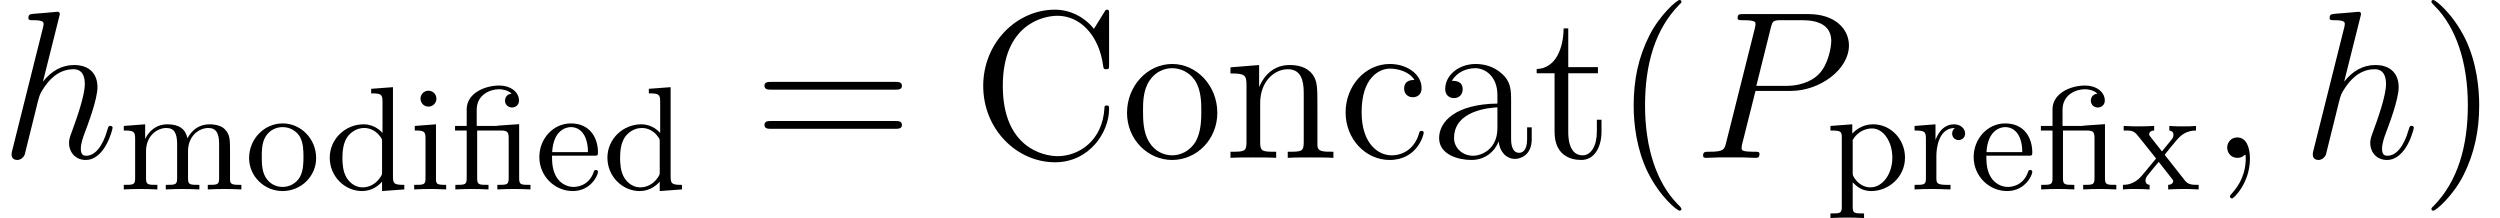 <?xml version='1.0' encoding='UTF-8'?>
<!-- This file was generated by dvisvgm 2.13.1 -->
<svg version='1.1' xmlns='http://www.w3.org/2000/svg' xmlns:xlink='http://www.w3.org/1999/xlink' width='153.832pt' height='13.419pt' viewBox='156.21 85.355 153.832 13.419'>
<defs>
<path id='g2-40' d='M4.209 3.147C4.209 3.108 4.209 3.082 3.989 2.862C2.694 1.554 1.969-.583 1.969-3.225C1.969-5.737 2.577-7.9 4.08-9.429C4.209-9.545 4.209-9.571 4.209-9.61C4.209-9.688 4.144-9.714 4.093-9.714C3.924-9.714 2.862-8.781 2.228-7.512C1.567-6.204 1.269-4.818 1.269-3.225C1.269-2.072 1.451-.531 2.124 .855C2.888 2.409 3.95 3.251 4.093 3.251C4.144 3.251 4.209 3.225 4.209 3.147Z'/>
<path id='g2-41' d='M3.652-3.225C3.652-4.209 3.523-5.815 2.798-7.318C2.033-8.872 .971-9.714 .829-9.714C.777-9.714 .712-9.688 .712-9.61C.712-9.571 .712-9.545 .933-9.325C2.228-8.017 2.953-5.88 2.953-3.238C2.953-.725 2.344 1.438 .842 2.966C.712 3.082 .712 3.108 .712 3.147C.712 3.225 .777 3.251 .829 3.251C.997 3.251 2.059 2.318 2.694 1.049C3.354-.272 3.652-1.671 3.652-3.225Z'/>
<path id='g2-61' d='M8.742-4.196C8.924-4.196 9.157-4.196 9.157-4.429C9.157-4.675 8.936-4.675 8.742-4.675H1.114C.933-4.675 .699-4.675 .699-4.442C.699-4.196 .92-4.196 1.114-4.196H8.742ZM8.742-1.787C8.924-1.787 9.157-1.787 9.157-2.02C9.157-2.267 8.936-2.267 8.742-2.267H1.114C.933-2.267 .699-2.267 .699-2.033C.699-1.787 .92-1.787 1.114-1.787H8.742Z'/>
<path id='g2-67' d='M8.444-8.82C8.444-9.053 8.444-9.118 8.315-9.118C8.237-9.118 8.224-9.092 8.146-8.962L7.512-7.939C6.929-8.665 6.048-9.118 5.116-9.118C2.746-9.118 .699-7.071 .699-4.429C.699-1.748 2.772 .272 5.116 .272C7.24 .272 8.444-1.58 8.444-3.005C8.444-3.147 8.444-3.225 8.302-3.225C8.172-3.225 8.159-3.16 8.159-3.069C8.043-1.01 6.54-.104 5.284-.104C4.378-.104 1.904-.648 1.904-4.429C1.904-8.172 4.339-8.742 5.271-8.742C6.631-8.742 7.823-7.59 8.082-5.647C8.108-5.491 8.108-5.453 8.263-5.453C8.444-5.453 8.444-5.491 8.444-5.75V-8.82Z'/>
<path id='g2-97' d='M4.999-3.458C4.999-4.157 4.999-4.675 4.429-5.181C3.976-5.595 3.393-5.776 2.823-5.776C1.761-5.776 .945-5.077 .945-4.235C.945-3.86 1.192-3.678 1.489-3.678C1.8-3.678 2.02-3.898 2.02-4.209C2.02-4.74 1.554-4.74 1.36-4.74C1.658-5.284 2.279-5.517 2.798-5.517C3.393-5.517 4.157-5.025 4.157-3.86V-3.341C1.554-3.303 .57-2.215 .57-1.217C.57-.194 1.761 .13 2.551 .13C3.406 .13 3.989-.389 4.235-1.01C4.287-.401 4.688 .065 5.245 .065C5.517 .065 6.268-.117 6.268-1.153V-1.878H5.984V-1.153C5.984-.414 5.673-.311 5.491-.311C4.999-.311 4.999-.997 4.999-1.192V-3.458ZM4.157-1.826C4.157-.557 3.212-.13 2.655-.13C2.02-.13 1.489-.596 1.489-1.217C1.489-2.927 3.691-3.082 4.157-3.108V-1.826Z'/>
<path id='g2-99' d='M4.688-4.792C4.533-4.792 4.054-4.792 4.054-4.261C4.054-3.95 4.274-3.73 4.585-3.73C4.883-3.73 5.129-3.911 5.129-4.287C5.129-5.155 4.222-5.776 3.173-5.776C1.658-5.776 .453-4.429 .453-2.798C.453-1.14 1.697 .13 3.16 .13C4.87 .13 5.258-1.425 5.258-1.541S5.168-1.658 5.129-1.658C5.012-1.658 4.999-1.619 4.96-1.464C4.675-.544 3.976-.155 3.277-.155C2.487-.155 1.438-.842 1.438-2.81C1.438-4.96 2.538-5.491 3.186-5.491C3.678-5.491 4.391-5.297 4.688-4.792Z'/>
<path id='g2-110' d='M5.763-3.147C5.763-4.352 5.763-4.714 5.466-5.129C5.09-5.634 4.481-5.712 4.041-5.712C2.785-5.712 2.292-4.637 2.189-4.378H2.176V-5.712L.414-5.569V-5.194C1.295-5.194 1.399-5.103 1.399-4.468V-.958C1.399-.376 1.256-.376 .414-.376V0C.751-.026 1.451-.026 1.813-.026C2.189-.026 2.888-.026 3.225 0V-.376C2.396-.376 2.241-.376 2.241-.958V-3.367C2.241-4.727 3.134-5.453 3.937-5.453S4.922-4.792 4.922-4.002V-.958C4.922-.376 4.779-.376 3.937-.376V0C4.274-.026 4.973-.026 5.336-.026C5.712-.026 6.411-.026 6.748 0V-.376C6.1-.376 5.776-.376 5.763-.764V-3.147Z'/>
<path id='g2-111' d='M5.945-2.772C5.945-4.442 4.675-5.776 3.173-5.776C1.619-5.776 .389-4.403 .389-2.772C.389-1.114 1.684 .13 3.16 .13C4.688 .13 5.945-1.14 5.945-2.772ZM3.173-.155C2.694-.155 2.111-.363 1.735-.997C1.386-1.58 1.373-2.344 1.373-2.888C1.373-3.38 1.373-4.17 1.774-4.753C2.137-5.31 2.707-5.517 3.16-5.517C3.665-5.517 4.209-5.284 4.559-4.779C4.96-4.183 4.96-3.367 4.96-2.888C4.96-2.435 4.96-1.632 4.624-1.023C4.261-.401 3.665-.155 3.173-.155Z'/>
<path id='g2-116' d='M2.176-5.206H4.002V-5.582H2.176V-7.965H1.891C1.878-6.748 1.412-5.504 .233-5.466V-5.206H1.334V-1.606C1.334-.168 2.292 .13 2.979 .13C3.795 .13 4.222-.673 4.222-1.606V-2.344H3.937V-1.632C3.937-.699 3.562-.155 3.057-.155C2.176-.155 2.176-1.36 2.176-1.58V-5.206Z'/>
<path id='g1-12' d='M3.019-3.935C2.874-3.926 2.865-3.916 2.856-3.916C2.838-3.907 2.82-3.907 2.693-3.907H1.587V-4.905C1.587-5.848 2.439-6.165 2.956-6.165C3.164-6.165 3.509-6.11 3.735-5.893C3.382-5.857 3.327-5.576 3.327-5.467C3.327-5.195 3.545-5.041 3.753-5.041C3.998-5.041 4.188-5.213 4.188-5.467C4.188-5.984 3.69-6.392 2.965-6.392C2.058-6.392 .97-5.902 .97-4.932V-3.907H.254V-3.626H.97V-.698C.97-.281 .87-.281 .272-.281V0C.698-.018 .87-.027 1.287-.027C1.713-.027 1.868-.018 2.312 0V-.281C1.713-.281 1.614-.281 1.614-.698V-3.626H3.073C3.499-3.626 3.554-3.509 3.554-3.137V-.698C3.554-.281 3.454-.281 2.856-.281V0C3.282-.018 3.454-.027 3.871-.027C4.297-.027 4.451-.018 4.896 0V-.281C4.297-.281 4.198-.281 4.198-.698V-4.016L3.019-3.935Z'/>
<path id='g1-100' d='M3.527-1.088C3.527-.925 3.527-.898 3.391-.707C3.11-.299 2.693-.127 2.33-.127C1.94-.127 1.577-.345 1.342-.725C1.106-1.115 1.088-1.65 1.088-1.94C1.088-2.366 1.142-2.847 1.378-3.209C1.577-3.499 1.949-3.781 2.43-3.781C2.81-3.781 3.173-3.59 3.418-3.246C3.527-3.101 3.527-3.091 3.527-2.919V-1.088ZM3.554-3.472C3.509-3.527 3.101-4.007 2.393-4.007C1.278-4.007 .308-3.119 .308-1.949C.308-.816 1.215 .1 2.294 .1C2.956 .1 3.363-.29 3.527-.48V.1L4.896 0V-.281C4.279-.281 4.198-.345 4.198-.789V-6.292L2.856-6.192V-5.911C3.472-5.911 3.554-5.848 3.554-5.403V-3.472Z'/>
<path id='g1-101' d='M3.626-2.076C3.826-2.076 3.871-2.076 3.871-2.266C3.871-3.2 3.363-4.062 2.203-4.062C1.115-4.062 .263-3.119 .263-1.995C.263-.807 1.215 .1 2.321 .1S3.871-.87 3.871-1.079C3.871-1.142 3.826-1.197 3.744-1.197C3.654-1.197 3.626-1.133 3.617-1.097C3.309-.172 2.502-.154 2.366-.154C1.931-.154 1.559-.399 1.351-.707C1.052-1.151 1.043-1.695 1.043-2.076H3.626ZM1.052-2.294C1.133-3.69 1.949-3.835 2.203-3.835C2.702-3.835 3.246-3.454 3.255-2.294H1.052Z'/>
<path id='g1-105' d='M1.668-4.007L.363-3.907V-3.626C.943-3.626 1.024-3.572 1.024-3.128V-.698C1.024-.281 .925-.281 .326-.281V0C.734-.018 .925-.027 1.324-.027C1.469-.027 1.849-.027 2.294 0V-.281C1.704-.281 1.668-.326 1.668-.68V-4.007ZM1.695-5.585C1.695-5.857 1.478-6.074 1.206-6.074C.925-6.074 .716-5.848 .716-5.585S.925-5.095 1.206-5.095C1.478-5.095 1.695-5.313 1.695-5.585Z'/>
<path id='g1-109' d='M1.686-2.348C1.686-3.327 2.393-3.781 2.937-3.781C3.436-3.781 3.599-3.427 3.599-2.792V-.698C3.599-.281 3.499-.281 2.901-.281V0C3.327-.018 3.499-.027 3.935-.027S4.488-.018 4.968 0V-.281C4.37-.281 4.27-.281 4.27-.698V-2.348C4.27-3.327 4.977-3.781 5.521-3.781C6.02-3.781 6.183-3.427 6.183-2.792V-.698C6.183-.281 6.083-.281 5.485-.281V0C5.911-.018 6.083-.027 6.518-.027S7.071-.018 7.552 0V-.281C7.09-.281 6.863-.281 6.854-.562V-2.303C6.854-3.091 6.854-3.345 6.555-3.681C6.364-3.898 6.002-4.007 5.585-4.007C4.932-4.007 4.488-3.626 4.234-3.146C4.125-3.681 3.762-4.007 3.001-4.007C2.276-4.007 1.831-3.536 1.641-3.119H1.632V-4.007L.317-3.907V-3.626C.934-3.626 1.015-3.563 1.015-3.119V-.698C1.015-.281 .916-.281 .317-.281V0C.743-.018 .916-.027 1.351-.027S1.904-.018 2.384 0V-.281C1.786-.281 1.686-.281 1.686-.698V-2.348Z'/>
<path id='g1-111' d='M4.388-1.931C4.388-3.119 3.445-4.062 2.33-4.062C1.179-4.062 .263-3.091 .263-1.931C.263-.798 1.206 .1 2.321 .1C3.472 .1 4.388-.816 4.388-1.931ZM2.33-.154C1.877-.154 1.496-.381 1.287-.734C1.052-1.115 1.043-1.596 1.043-2.013C1.043-2.348 1.043-2.865 1.269-3.237C1.541-3.699 1.995-3.835 2.321-3.835C2.838-3.835 3.209-3.545 3.391-3.237C3.599-2.856 3.608-2.393 3.608-2.013C3.608-1.677 3.608-1.151 3.382-.752C3.128-.335 2.711-.154 2.33-.154Z'/>
<path id='g1-112' d='M1.641-3.046C1.949-3.572 2.448-3.753 2.829-3.753C3.536-3.753 4.08-2.937 4.08-1.958C4.08-.925 3.463-.127 2.729-.127C2.321-.127 1.976-.363 1.759-.68C1.641-.861 1.641-.879 1.641-1.052V-3.046ZM1.641-.435C1.877-.199 2.185 .1 2.783 .1C3.862 .1 4.859-.771 4.859-1.958C4.859-3.101 3.971-4.007 2.901-4.007C2.412-4.007 1.958-3.808 1.614-3.436V-4.007L.272-3.907V-3.626C.916-3.626 .97-3.572 .97-3.182V1.061C.97 1.478 .87 1.478 .272 1.478V1.759C.698 1.741 .87 1.732 1.305 1.732S1.859 1.741 2.339 1.759V1.478C1.741 1.478 1.641 1.478 1.641 1.061V-.435Z'/>
<path id='g1-114' d='M1.614-2.076C1.614-2.448 1.713-3.781 2.747-3.781V-3.771C2.729-3.762 2.584-3.654 2.584-3.436C2.584-3.191 2.774-3.037 2.983-3.037C3.173-3.037 3.382-3.173 3.382-3.445C3.382-3.735 3.11-4.007 2.702-4.007C2.158-4.007 1.777-3.626 1.568-3.064H1.559V-4.007L.272-3.907V-3.626C.888-3.626 .97-3.563 .97-3.119V-.698C.97-.281 .87-.281 .272-.281V0C.752-.018 .87-.027 1.333-.027C1.695-.027 1.913-.018 2.484 0V-.281H2.303C1.641-.281 1.614-.381 1.614-.716V-2.076Z'/>
<path id='g1-120' d='M2.765-2.04C2.702-2.121 2.702-2.131 2.702-2.14C2.702-2.158 3.409-3.019 3.481-3.091C3.762-3.4 4.071-3.617 4.624-3.626V-3.907C4.361-3.88 4.116-3.88 3.853-3.88C3.509-3.88 3.345-3.88 2.983-3.907V-3.626C3.119-3.608 3.237-3.536 3.237-3.354C3.237-3.209 3.155-3.11 3.11-3.055L2.529-2.339L1.822-3.237C1.759-3.318 1.741-3.336 1.741-3.4C1.741-3.509 1.84-3.617 2.049-3.626V-3.907C1.704-3.889 1.469-3.88 1.061-3.88C1.043-3.88 .526-3.88 .172-3.907V-3.626C.798-3.626 .816-3.608 1.233-3.073L2.167-1.904C1.967-1.668 1.487-1.07 1.287-.843C.834-.299 .317-.281 .127-.281V0C.39-.027 .635-.027 .898-.027C1.188-.027 1.478-.018 1.768 0V-.281C1.541-.308 1.514-.462 1.514-.553C1.514-.58 1.514-.707 1.65-.87C1.868-1.151 2.103-1.423 2.33-1.695L3.046-.78C3.218-.58 3.218-.562 3.218-.508C3.218-.408 3.128-.29 2.91-.281V0C3.291-.018 3.509-.027 3.898-.027C3.916-.027 4.433-.027 4.787 0V-.281C4.424-.281 4.152-.281 3.953-.535L2.765-2.04Z'/>
<path id='g0-59' d='M2.526 .052C2.526-.699 2.279-1.256 1.748-1.256C1.334-1.256 1.127-.92 1.127-.635S1.321 0 1.761 0C1.93 0 2.072-.052 2.189-.168C2.215-.194 2.228-.194 2.241-.194C2.267-.194 2.267-.013 2.267 .052C2.267 .479 2.189 1.321 1.438 2.163C1.295 2.318 1.295 2.344 1.295 2.37C1.295 2.435 1.36 2.5 1.425 2.5C1.528 2.5 2.526 1.541 2.526 .052Z'/>
<path id='g0-80' d='M3.834-4.119H6.009C7.797-4.119 9.584-5.44 9.584-6.916C9.584-7.926 8.729-8.846 7.097-8.846H3.095C2.849-8.846 2.733-8.846 2.733-8.6C2.733-8.47 2.849-8.47 3.044-8.47C3.834-8.47 3.834-8.367 3.834-8.224C3.834-8.198 3.834-8.121 3.782-7.926L2.033-.958C1.917-.505 1.891-.376 .984-.376C.738-.376 .609-.376 .609-.142C.609 0 .725 0 .803 0C1.049 0 1.308-.026 1.554-.026H3.069C3.316-.026 3.588 0 3.834 0C3.937 0 4.08 0 4.08-.246C4.08-.376 3.963-.376 3.769-.376C2.992-.376 2.979-.466 2.979-.596C2.979-.661 2.992-.751 3.005-.816L3.834-4.119ZM4.766-7.965C4.883-8.444 4.934-8.47 5.44-8.47H6.722C7.693-8.47 8.496-8.159 8.496-7.188C8.496-6.851 8.328-5.75 7.732-5.155C7.512-4.922 6.89-4.429 5.712-4.429H3.885L4.766-7.965Z'/>
<path id='g0-104' d='M3.639-8.665C3.652-8.716 3.678-8.794 3.678-8.859C3.678-8.988 3.549-8.988 3.523-8.988C3.51-8.988 2.875-8.936 2.81-8.924C2.59-8.911 2.396-8.885 2.163-8.872C1.839-8.846 1.748-8.833 1.748-8.6C1.748-8.47 1.852-8.47 2.033-8.47C2.668-8.47 2.681-8.354 2.681-8.224C2.681-8.146 2.655-8.043 2.642-8.004L.764-.505C.712-.311 .712-.285 .712-.207C.712 .078 .933 .13 1.062 .13C1.282 .13 1.451-.039 1.515-.181L2.098-2.526C2.163-2.81 2.241-3.082 2.305-3.367C2.448-3.911 2.448-3.924 2.694-4.3S3.523-5.453 4.52-5.453C5.038-5.453 5.219-5.064 5.219-4.546C5.219-3.821 4.714-2.409 4.429-1.632C4.313-1.321 4.248-1.153 4.248-.92C4.248-.337 4.65 .13 5.271 .13C6.476 .13 6.929-1.774 6.929-1.852C6.929-1.917 6.877-1.969 6.8-1.969C6.683-1.969 6.67-1.93 6.605-1.71C6.307-.673 5.828-.13 5.31-.13C5.181-.13 4.973-.142 4.973-.557C4.973-.894 5.129-1.308 5.181-1.451C5.414-2.072 5.997-3.6 5.997-4.352C5.997-5.129 5.543-5.712 4.559-5.712C3.821-5.712 3.173-5.362 2.642-4.688L3.639-8.665Z'/>
</defs>
<g id='page1'>
<use x='156.21' y='95.068' xlink:href='#g0-104'/>
<use x='163.51' y='97.011' xlink:href='#g1-109'/>
<use x='171.275' y='97.011' xlink:href='#g1-111'/>
<use x='176.192' y='97.011' xlink:href='#g1-100'/>
<use x='181.369' y='97.011' xlink:href='#g1-105'/>
<use x='183.957' y='97.011' xlink:href='#g1-12'/>
<use x='189.134' y='97.011' xlink:href='#g1-101'/>
<use x='193.278' y='97.011' xlink:href='#g1-100'/>
<use x='202.551' y='95.068' xlink:href='#g2-61'/>
<use x='216.011' y='95.068' xlink:href='#g2-67'/>
<use x='225.17' y='95.068' xlink:href='#g2-111'/>
<use x='231.511' y='95.068' xlink:href='#g2-110'/>
<use x='238.556' y='95.068' xlink:href='#g2-99'/>
<use x='244.193' y='95.068' xlink:href='#g2-97'/>
<use x='250.533' y='95.068' xlink:href='#g2-116'/>
<use x='255.465' y='95.068' xlink:href='#g2-40'/>
<use x='260.397' y='95.068' xlink:href='#g0-80'/>
<use x='268.571' y='97.011' xlink:href='#g1-112'/>
<use x='273.747' y='97.011' xlink:href='#g1-114'/>
<use x='277.392' y='97.011' xlink:href='#g1-101'/>
<use x='281.537' y='97.011' xlink:href='#g1-12'/>
<use x='286.713' y='97.011' xlink:href='#g1-120'/>
<use x='292.129' y='95.068' xlink:href='#g0-59'/>
<use x='297.81' y='95.068' xlink:href='#g0-104'/>
<use x='305.11' y='95.068' xlink:href='#g2-41'/>
</g>
</svg>